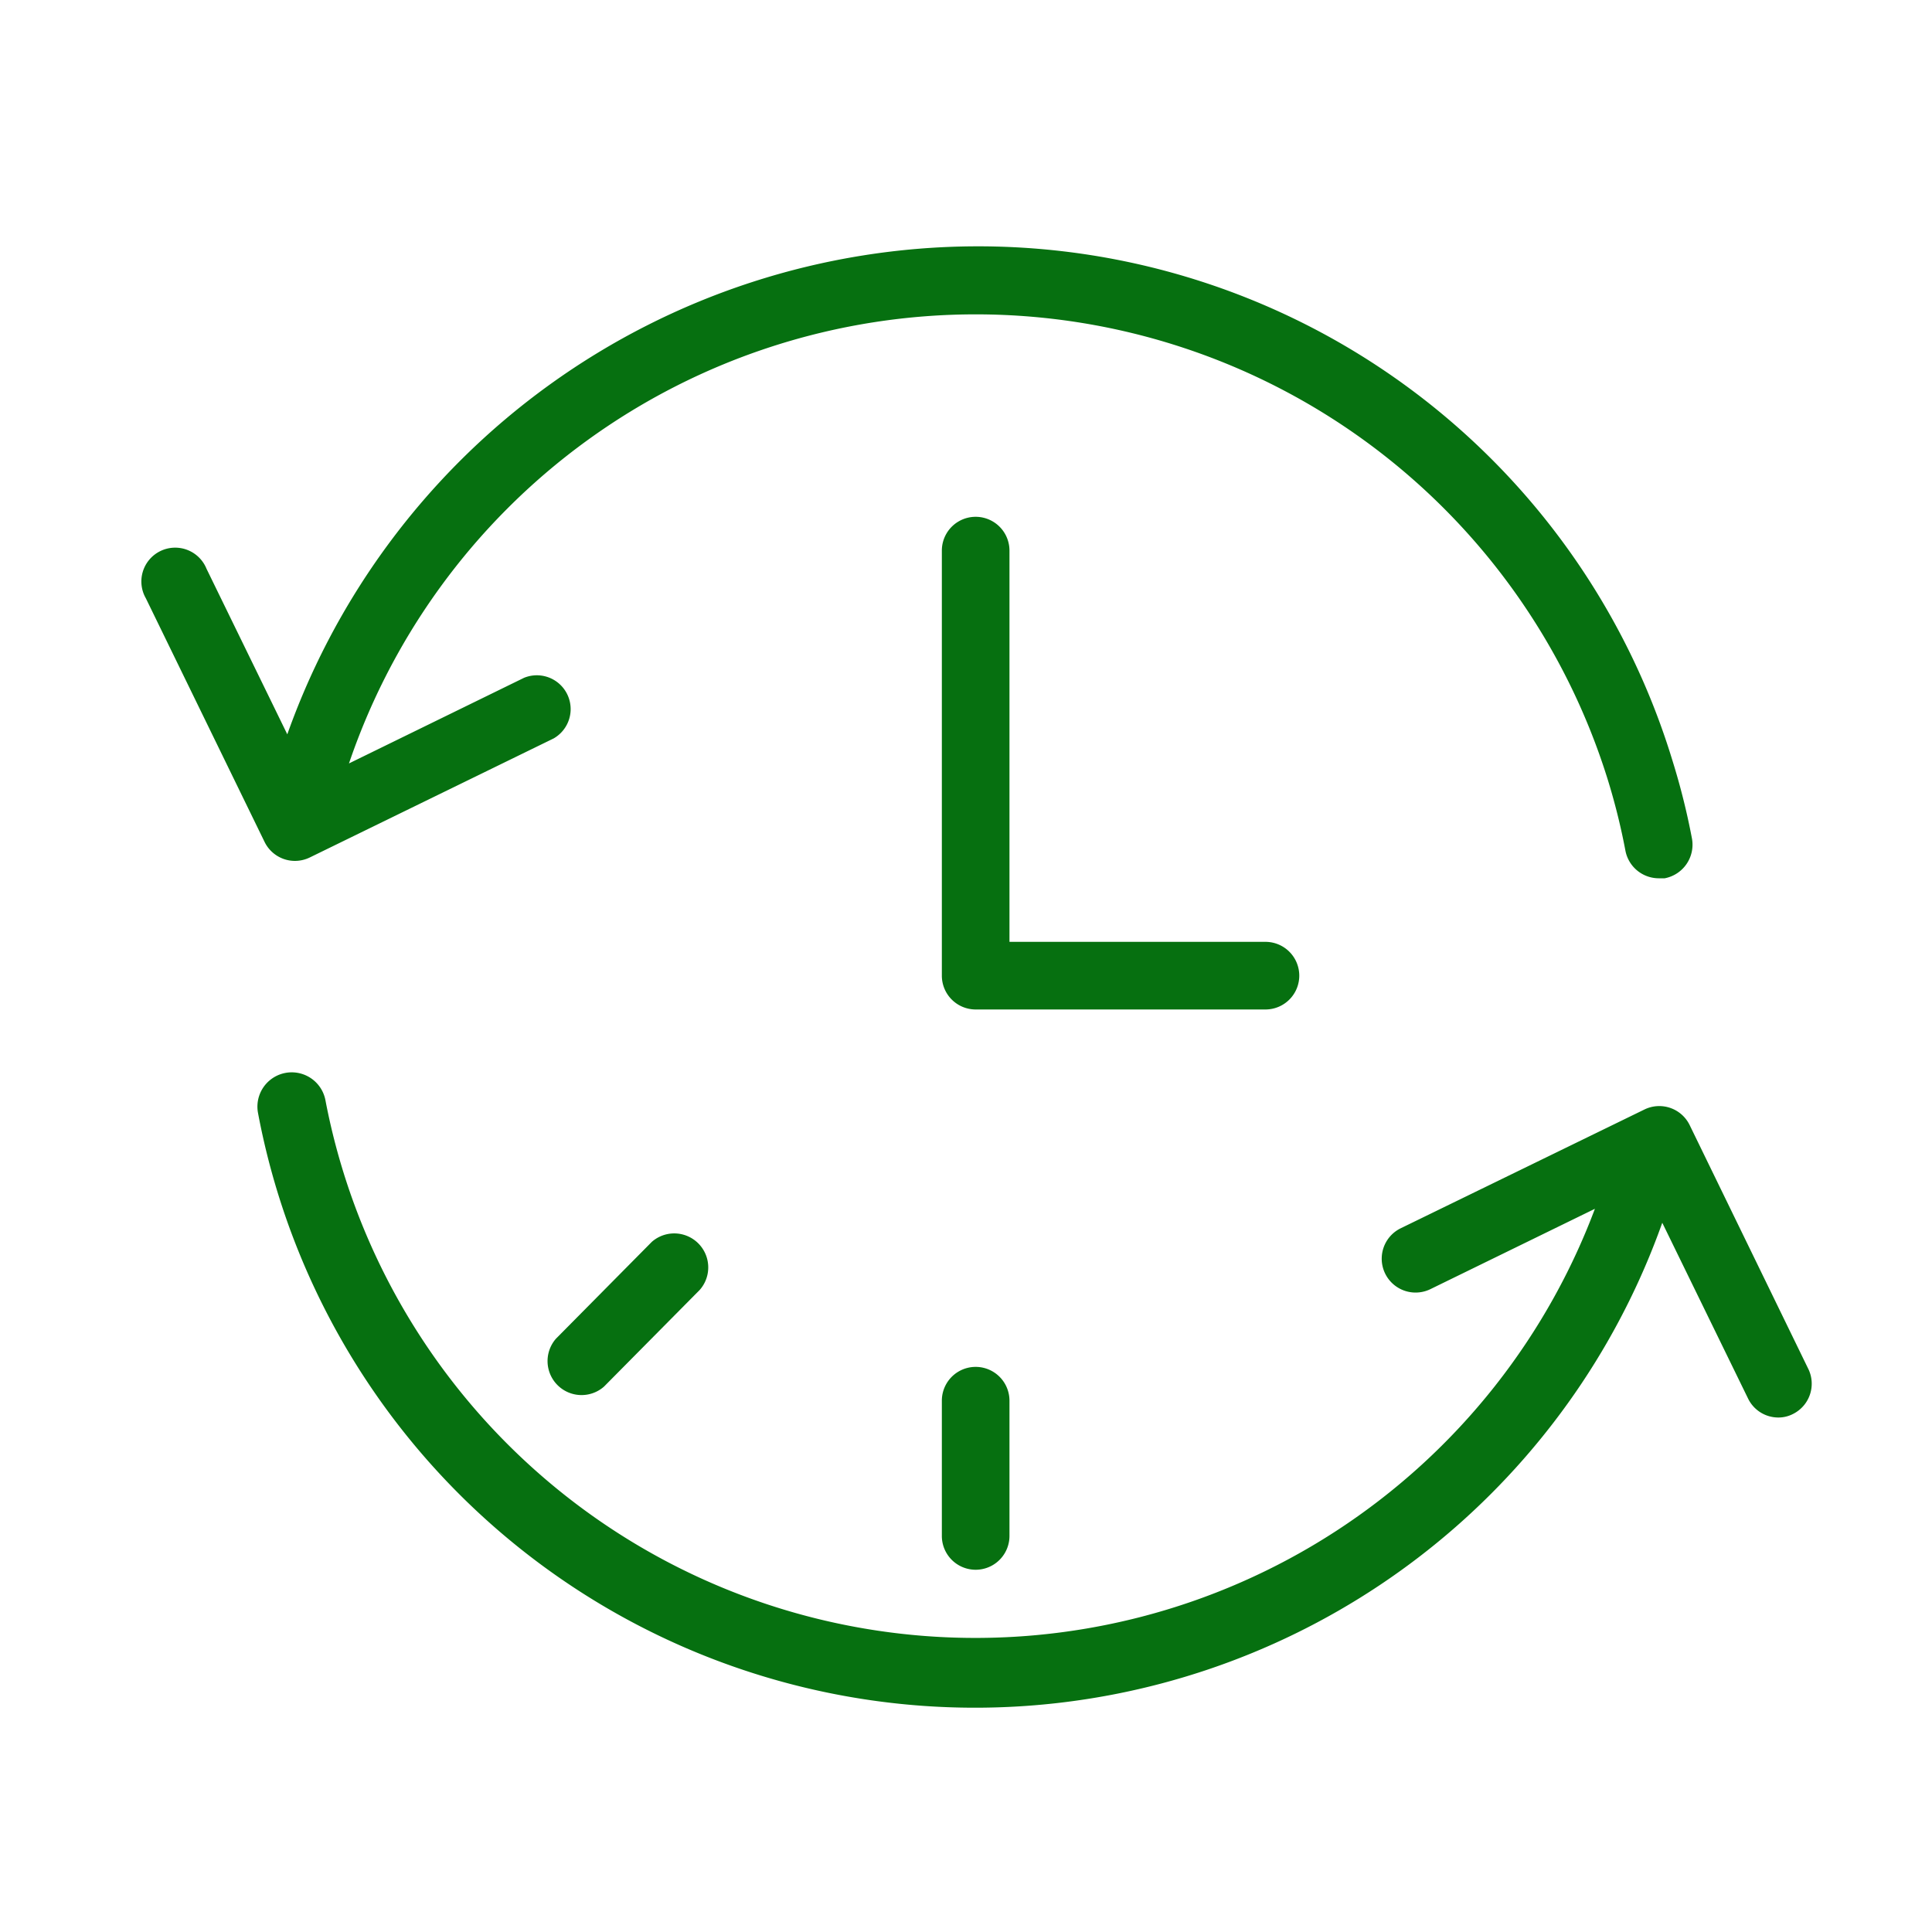 <svg xmlns="http://www.w3.org/2000/svg" viewBox="0 0 100 100" fill-rule="evenodd"><g class="t-group-origins"><path d="M67 50.5a1.5 1.5 0 0 0-1.5-1.5H52V28.5a1.5 1.5 0 0 0-3 0v22a1.5 1.5 0 0 0 1.5 1.5h15a1.5 1.5 0 0 0 1.5-1.5Z" stroke-width="0.5" stroke="#067010" fill="#067010" stroke-width-old="0"></path><path d="M15.27 44.31a1.51 1.51 0 0 0 .65-.15L28.54 38a1.5 1.5 0 0 0-1.31-2.69L17.64 40a34.51 34.51 0 0 1 65.81.26 33.88 33.88 0 0 1 .93 3.74 1.51 1.51 0 0 0 1.47 1.21h.29a1.52 1.52 0 0 0 1.19-1.76 35.81 35.81 0 0 0-1-4A37.32 37.32 0 0 0 50.5 13a37.7 37.7 0 0 0-35.59 25.66l-4.45-9.12a1.5 1.5 0 1 0-2.69 1.31l6.15 12.62a1.5 1.5 0 0 0 1.35.84ZM93.39 71l-6.16-12.66a1.5 1.5 0 0 0-2-.69L72.61 63.8a1.5 1.5 0 0 0 1.32 2.7L83 62.07A34.5 34.5 0 0 1 16.6 57a1.5 1.5 0 1 0-3 .56A37.51 37.51 0 0 0 86 62.64l4.7 9.63a1.49 1.49 0 0 0 1.35.85 1.39 1.39 0 0 0 .65-.16 1.5 1.5 0 0 0 .69-1.96Z" stroke-width="0.5" stroke="#067010" fill="#067010" stroke-width-old="0"></path><path d="M49 72.5v7a1.5 1.5 0 0 0 3 0v-7a1.5 1.5 0 0 0-3 0Zm-15.09-8.04-4.95 5a1.51 1.51 0 0 0 2.13 2.13l4.95-5a1.51 1.51 0 0 0-2.13-2.13Z" stroke-width="0.5" stroke="#067010" fill="#067010" stroke-width-old="0"></path></g></svg>
